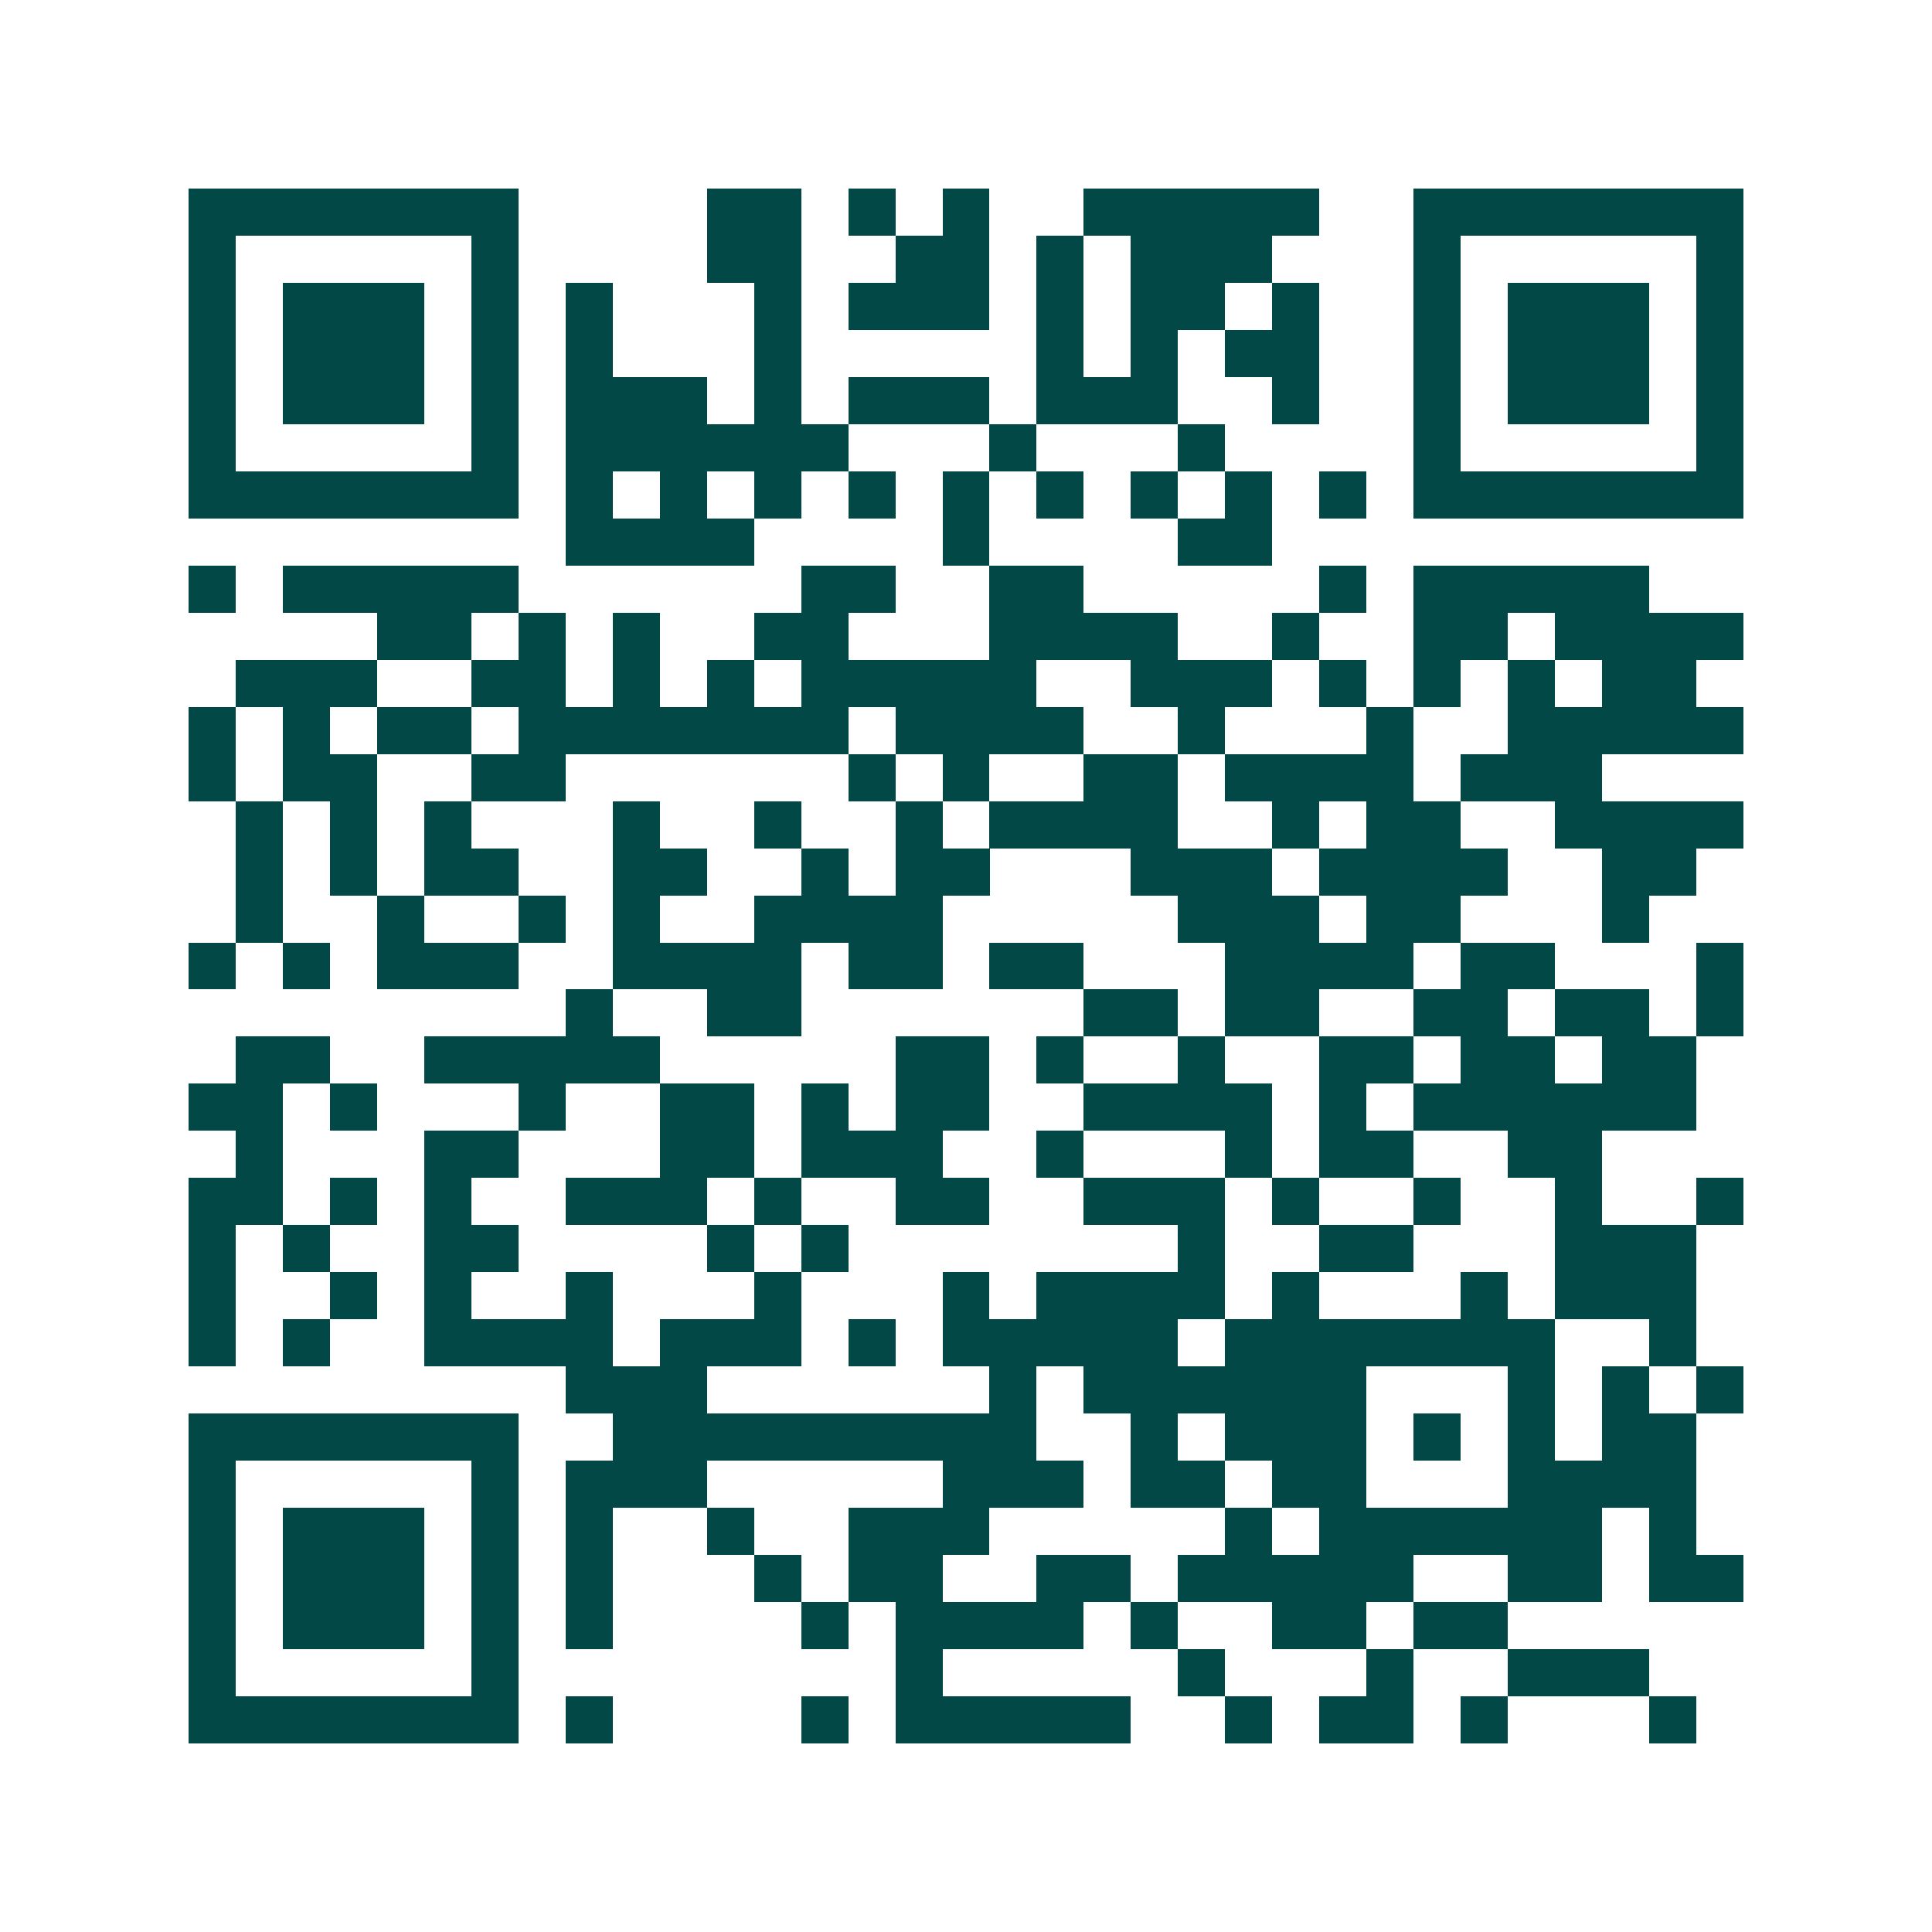 <svg xmlns="http://www.w3.org/2000/svg" width="200" height="200" viewBox="0 0 41 41" shape-rendering="crispEdges"><path fill="#ffffff" d="M0 0h41v41H0z"/><path stroke="#014847" d="M4 4.5h7m4 0h2m1 0h1m1 0h1m2 0h5m2 0h7M4 5.5h1m5 0h1m4 0h2m2 0h2m1 0h1m1 0h3m3 0h1m5 0h1M4 6.5h1m1 0h3m1 0h1m1 0h1m3 0h1m1 0h3m1 0h1m1 0h2m1 0h1m2 0h1m1 0h3m1 0h1M4 7.5h1m1 0h3m1 0h1m1 0h1m3 0h1m5 0h1m1 0h1m1 0h2m2 0h1m1 0h3m1 0h1M4 8.5h1m1 0h3m1 0h1m1 0h3m1 0h1m1 0h3m1 0h3m2 0h1m2 0h1m1 0h3m1 0h1M4 9.5h1m5 0h1m1 0h6m3 0h1m3 0h1m4 0h1m5 0h1M4 10.5h7m1 0h1m1 0h1m1 0h1m1 0h1m1 0h1m1 0h1m1 0h1m1 0h1m1 0h1m1 0h7M12 11.5h4m4 0h1m4 0h2M4 12.5h1m1 0h5m6 0h2m2 0h2m5 0h1m1 0h5M8 13.5h2m1 0h1m1 0h1m2 0h2m3 0h4m2 0h1m2 0h2m1 0h4M5 14.5h3m2 0h2m1 0h1m1 0h1m1 0h5m2 0h3m1 0h1m1 0h1m1 0h1m1 0h2M4 15.5h1m1 0h1m1 0h2m1 0h7m1 0h4m2 0h1m3 0h1m2 0h5M4 16.5h1m1 0h2m2 0h2m6 0h1m1 0h1m2 0h2m1 0h4m1 0h3M5 17.5h1m1 0h1m1 0h1m3 0h1m2 0h1m2 0h1m1 0h4m2 0h1m1 0h2m2 0h4M5 18.5h1m1 0h1m1 0h2m2 0h2m2 0h1m1 0h2m3 0h3m1 0h4m2 0h2M5 19.5h1m2 0h1m2 0h1m1 0h1m2 0h4m5 0h3m1 0h2m3 0h1M4 20.5h1m1 0h1m1 0h3m2 0h4m1 0h2m1 0h2m3 0h4m1 0h2m3 0h1M12 21.5h1m2 0h2m6 0h2m1 0h2m2 0h2m1 0h2m1 0h1M5 22.5h2m2 0h5m5 0h2m1 0h1m2 0h1m2 0h2m1 0h2m1 0h2M4 23.5h2m1 0h1m3 0h1m2 0h2m1 0h1m1 0h2m2 0h4m1 0h1m1 0h6M5 24.5h1m3 0h2m3 0h2m1 0h3m2 0h1m3 0h1m1 0h2m2 0h2M4 25.5h2m1 0h1m1 0h1m2 0h3m1 0h1m2 0h2m2 0h3m1 0h1m2 0h1m2 0h1m2 0h1M4 26.5h1m1 0h1m2 0h2m4 0h1m1 0h1m7 0h1m2 0h2m3 0h3M4 27.5h1m2 0h1m1 0h1m2 0h1m3 0h1m3 0h1m1 0h4m1 0h1m3 0h1m1 0h3M4 28.5h1m1 0h1m2 0h4m1 0h3m1 0h1m1 0h5m1 0h7m2 0h1M12 29.5h3m6 0h1m1 0h6m3 0h1m1 0h1m1 0h1M4 30.5h7m2 0h9m2 0h1m1 0h3m1 0h1m1 0h1m1 0h2M4 31.5h1m5 0h1m1 0h3m5 0h3m1 0h2m1 0h2m3 0h4M4 32.5h1m1 0h3m1 0h1m1 0h1m2 0h1m2 0h3m5 0h1m1 0h6m1 0h1M4 33.5h1m1 0h3m1 0h1m1 0h1m3 0h1m1 0h2m2 0h2m1 0h5m2 0h2m1 0h2M4 34.5h1m1 0h3m1 0h1m1 0h1m4 0h1m1 0h4m1 0h1m2 0h2m1 0h2M4 35.5h1m5 0h1m8 0h1m5 0h1m3 0h1m2 0h3M4 36.5h7m1 0h1m4 0h1m1 0h5m2 0h1m1 0h2m1 0h1m3 0h1"/></svg>
